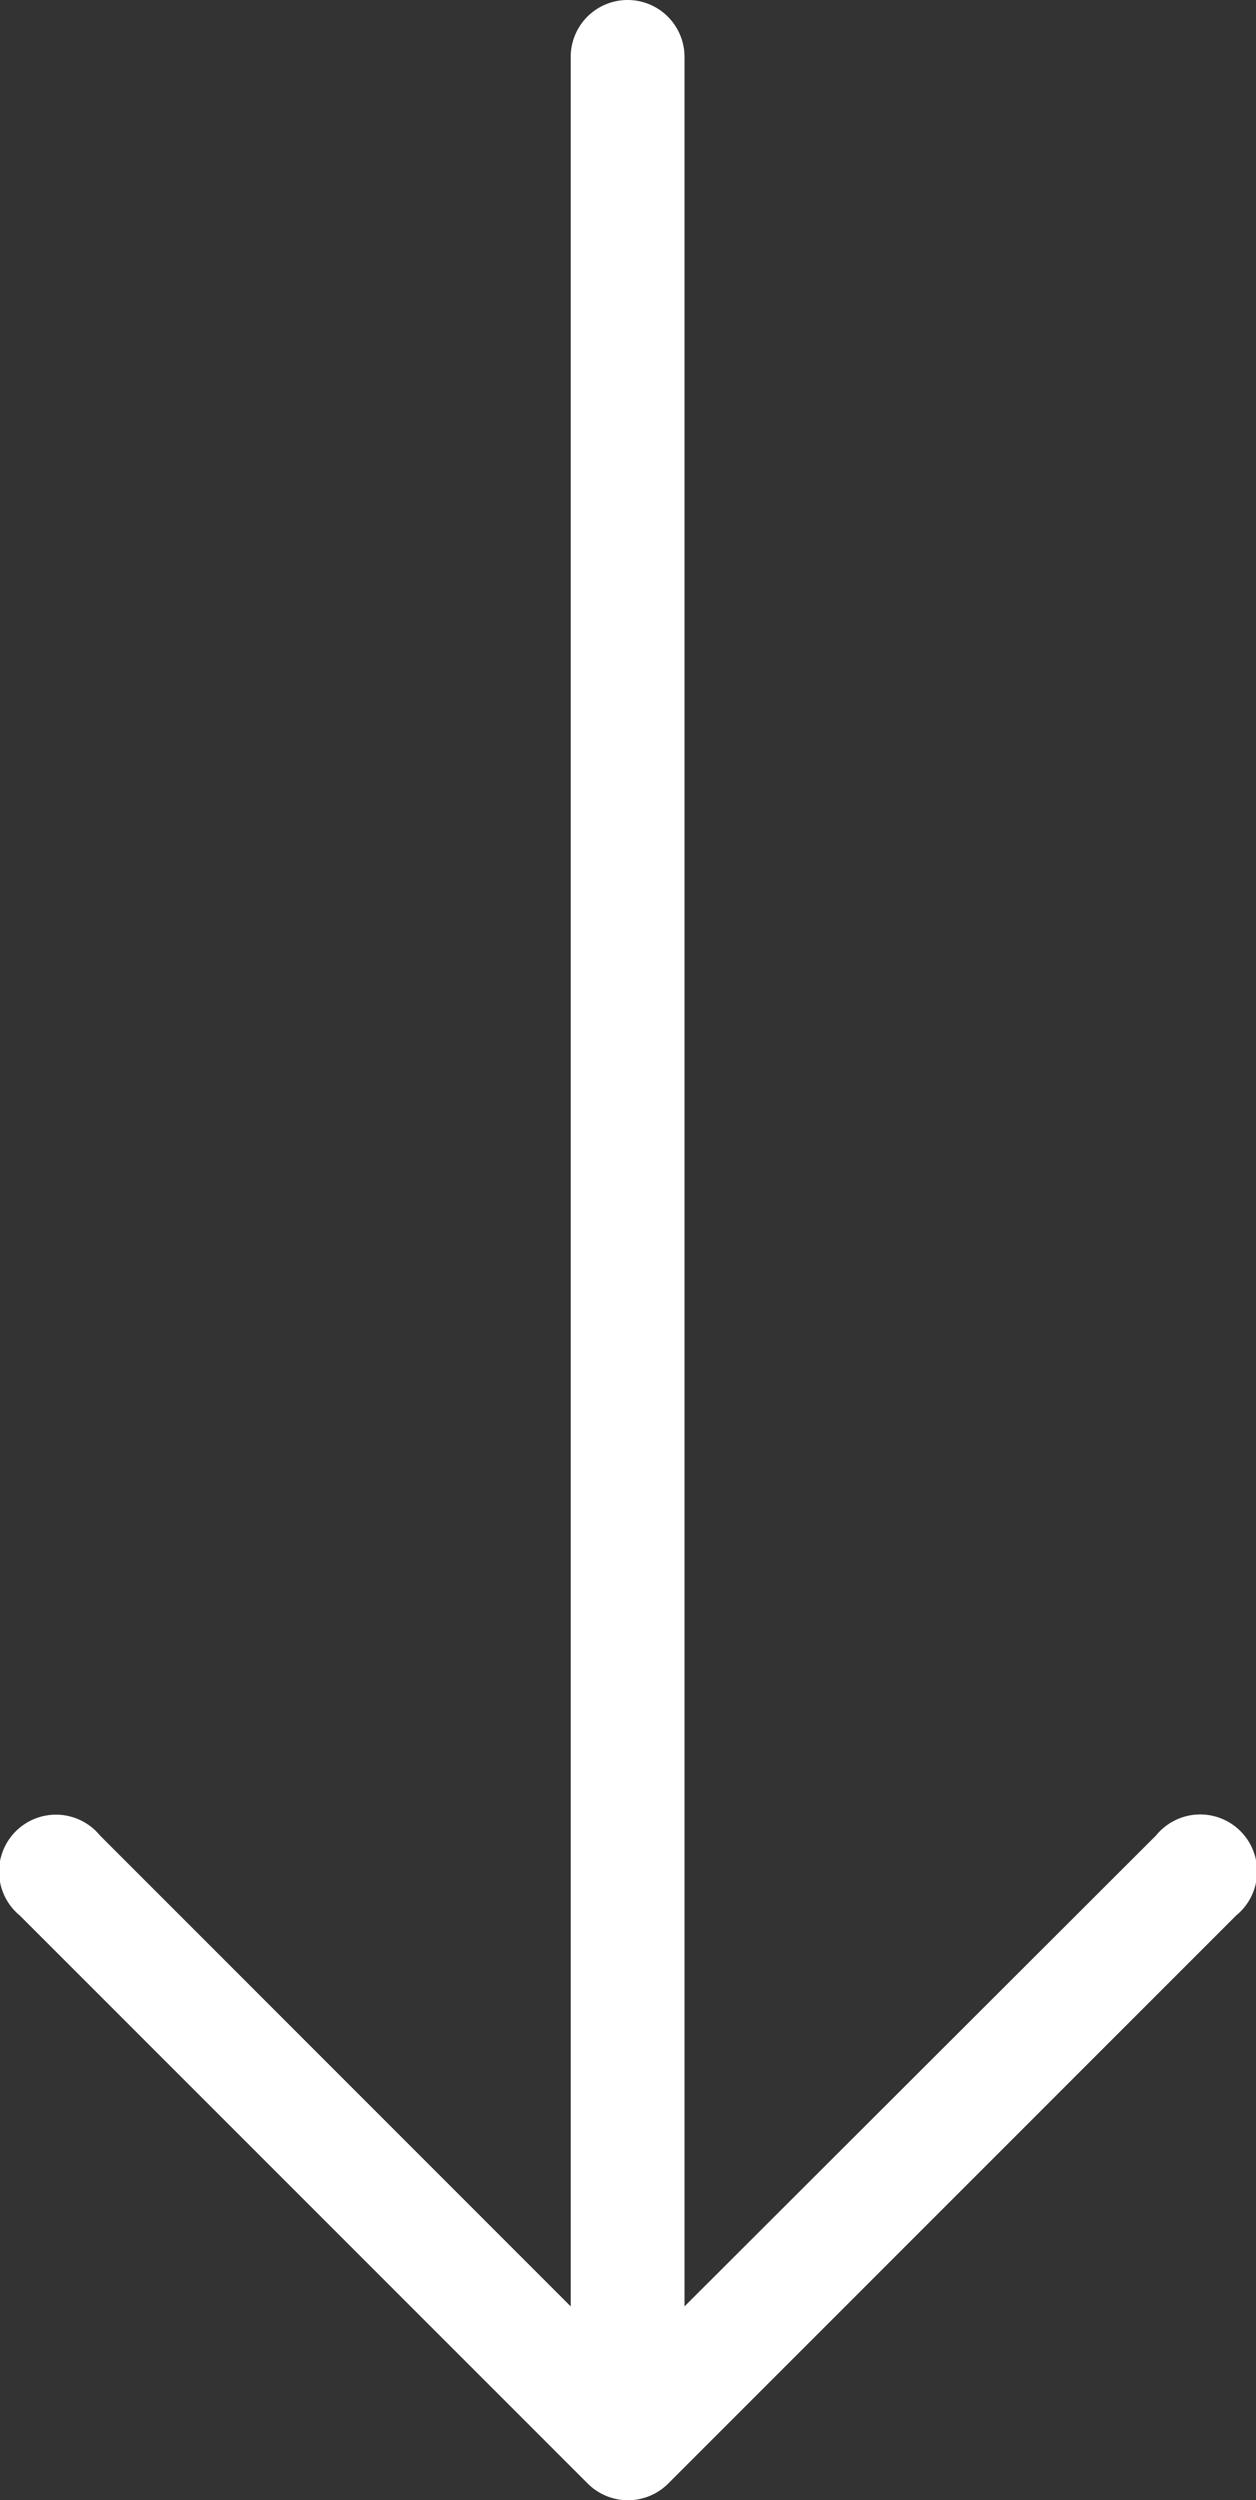 <?xml version="1.0" encoding="UTF-8"?> <svg xmlns="http://www.w3.org/2000/svg" width="17.659" height="35.144" viewBox="0 0 17.659 35.144"><rect x="0" y="0" width="17.659" height="35.144" fill="#333333" stroke="none"/><g id="right-arrow" transform="translate(17.659) rotate(90)"><g id="Group_2" data-name="Group 2"><path id="Path_17" data-name="Path 17" d="M34.912,8.266h0L26.925.279A.8.8,0,1,0,25.8,1.405L32.42,8.035H.8a.8.8,0,0,0,0,1.6H32.42L25.8,16.254a.8.8,0,1,0,1.126,1.126l7.987-7.987A.8.8,0,0,0,34.912,8.266Z" fill="#fff"></path></g></g></svg> 